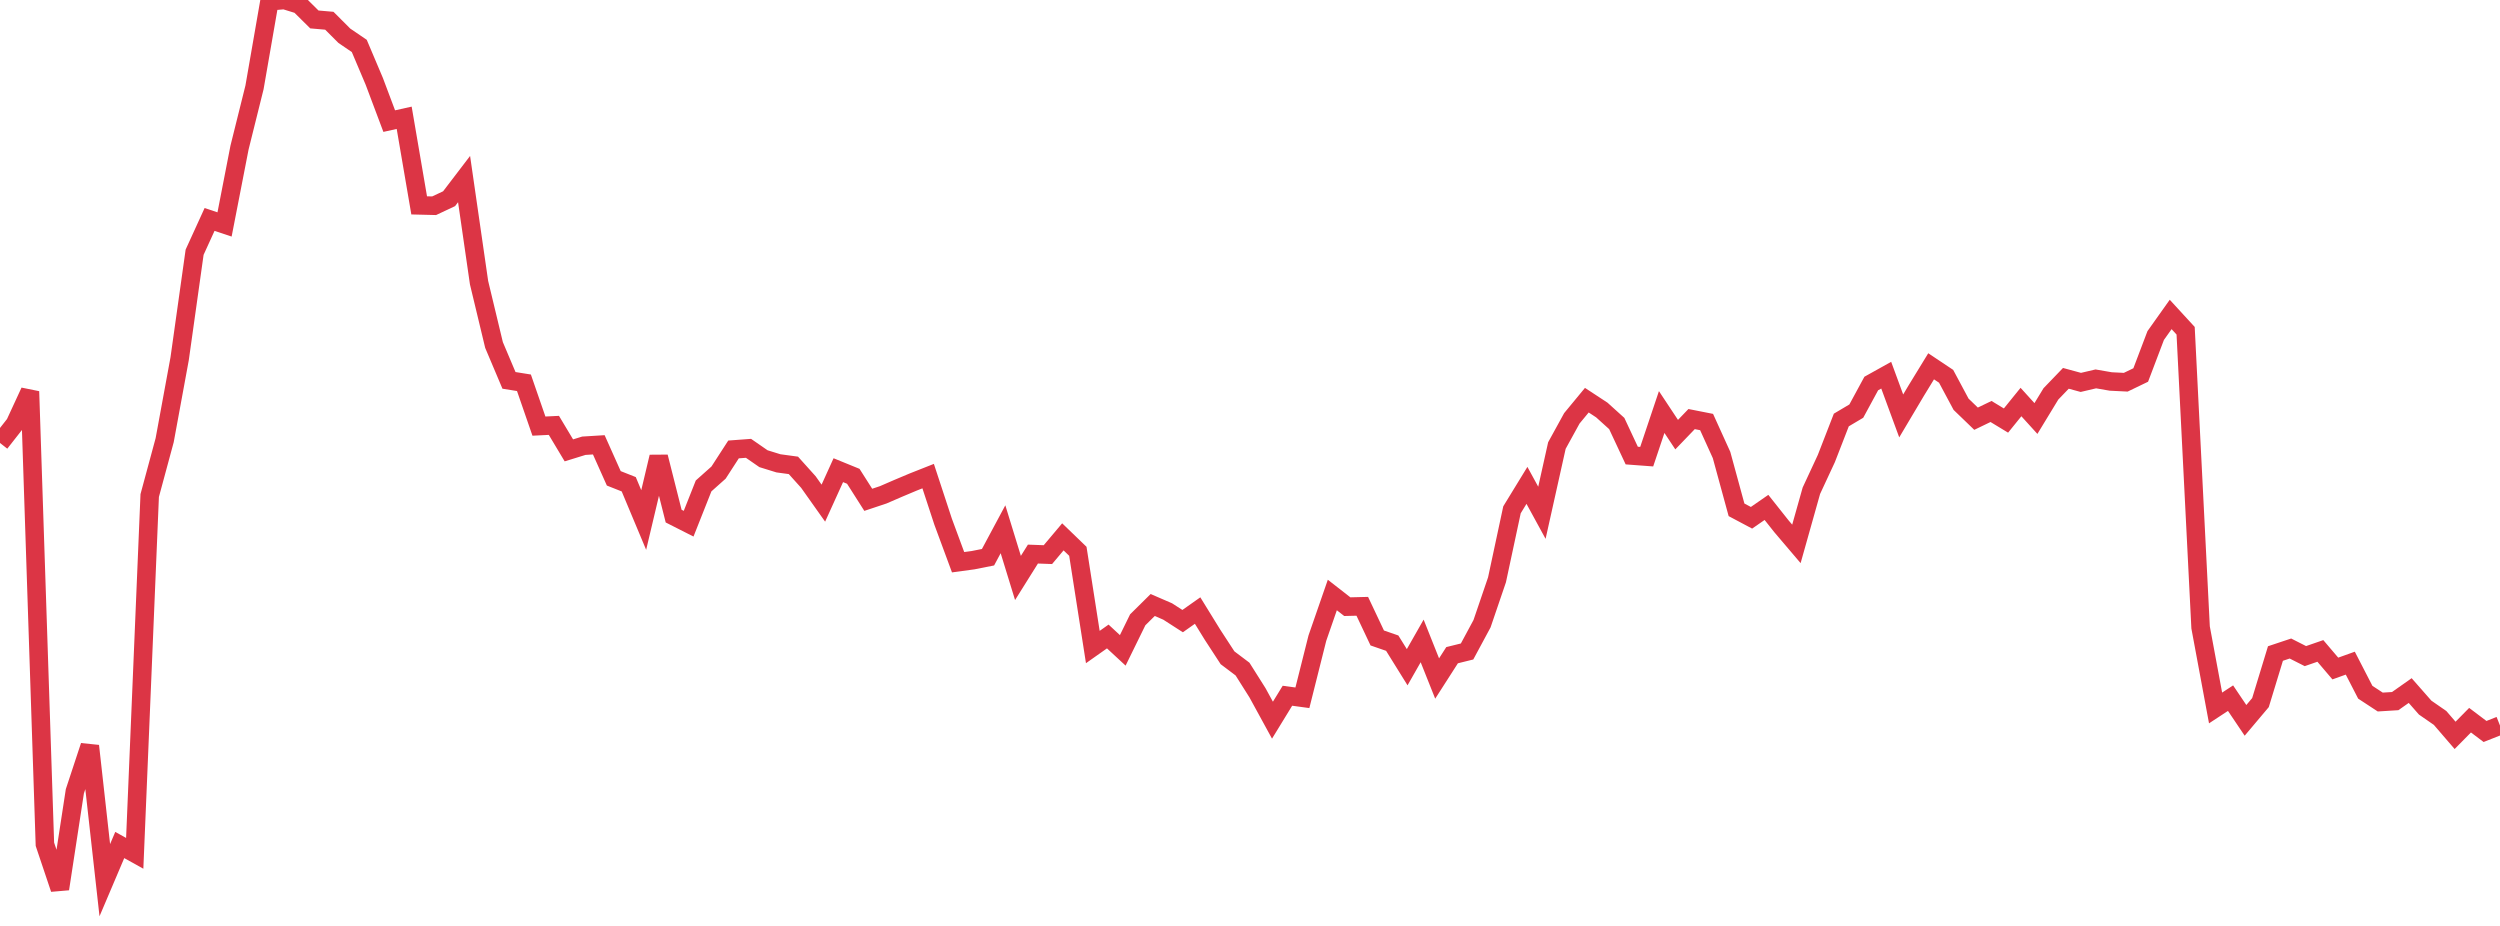 <?xml version="1.0" standalone="no"?>
<!DOCTYPE svg PUBLIC "-//W3C//DTD SVG 1.1//EN" "http://www.w3.org/Graphics/SVG/1.1/DTD/svg11.dtd">
<svg width="135" height="50" viewBox="0 0 135 50" preserveAspectRatio="none" class="sparkline" xmlns="http://www.w3.org/2000/svg"
xmlns:xlink="http://www.w3.org/1999/xlink"><path  class="sparkline--line" d="M 0 23.92 L 0 23.92 L 0.808 22.89 L 1.617 21.14 L 2.425 45.59 L 3.234 48 L 4.042 42.73 L 4.85 40.28 L 5.659 47.53 L 6.467 45.63 L 7.275 46.08 L 8.084 26.76 L 8.892 23.77 L 9.701 19.37 L 10.509 13.62 L 11.317 11.85 L 12.126 12.12 L 12.934 7.97 L 13.743 4.72 L 14.551 0.07 L 15.359 0 L 16.168 0.25 L 16.976 1.05 L 17.784 1.12 L 18.593 1.93 L 19.401 2.48 L 20.21 4.39 L 21.018 6.54 L 21.826 6.36 L 22.635 11.09 L 23.443 11.11 L 24.251 10.73 L 25.06 9.67 L 25.868 15.26 L 26.677 18.63 L 27.485 20.54 L 28.293 20.67 L 29.102 23.01 L 29.91 22.97 L 30.719 24.32 L 31.527 24.07 L 32.335 24.02 L 33.144 25.83 L 33.952 26.15 L 34.76 28.08 L 35.569 24.67 L 36.377 27.87 L 37.186 28.28 L 37.994 26.24 L 38.802 25.52 L 39.611 24.27 L 40.419 24.21 L 41.228 24.77 L 42.036 25.02 L 42.844 25.13 L 43.653 26.03 L 44.461 27.17 L 45.269 25.39 L 46.078 25.72 L 46.886 26.99 L 47.695 26.72 L 48.503 26.37 L 49.311 26.03 L 50.12 25.71 L 50.928 28.17 L 51.737 30.36 L 52.545 30.25 L 53.353 30.09 L 54.162 28.58 L 54.97 31.21 L 55.778 29.92 L 56.587 29.95 L 57.395 28.99 L 58.204 29.77 L 59.012 34.94 L 59.82 34.37 L 60.629 35.12 L 61.437 33.47 L 62.246 32.67 L 63.054 33.02 L 63.862 33.54 L 64.671 32.97 L 65.479 34.28 L 66.287 35.52 L 67.096 36.13 L 67.904 37.41 L 68.713 38.89 L 69.521 37.57 L 70.329 37.68 L 71.138 34.46 L 71.946 32.13 L 72.754 32.76 L 73.563 32.74 L 74.371 34.45 L 75.18 34.73 L 75.988 36.03 L 76.796 34.61 L 77.605 36.64 L 78.413 35.38 L 79.222 35.18 L 80.03 33.68 L 80.838 31.31 L 81.647 27.53 L 82.455 26.21 L 83.263 27.69 L 84.072 24.06 L 84.88 22.59 L 85.689 21.61 L 86.497 22.14 L 87.305 22.87 L 88.114 24.6 L 88.922 24.66 L 89.731 22.25 L 90.539 23.47 L 91.347 22.63 L 92.156 22.79 L 92.964 24.57 L 93.772 27.53 L 94.581 27.96 L 95.389 27.4 L 96.198 28.42 L 97.006 29.37 L 97.814 26.5 L 98.623 24.76 L 99.431 22.68 L 100.24 22.2 L 101.048 20.71 L 101.856 20.26 L 102.665 22.46 L 103.473 21.1 L 104.281 19.78 L 105.09 20.32 L 105.898 21.83 L 106.707 22.61 L 107.515 22.22 L 108.323 22.71 L 109.132 21.71 L 109.94 22.6 L 110.749 21.27 L 111.557 20.43 L 112.365 20.65 L 113.174 20.46 L 113.982 20.6 L 114.79 20.64 L 115.599 20.25 L 116.407 18.12 L 117.216 16.98 L 118.024 17.86 L 118.832 33.88 L 119.641 38.23 L 120.449 37.7 L 121.257 38.9 L 122.066 37.94 L 122.874 35.29 L 123.683 35.02 L 124.491 35.43 L 125.299 35.15 L 126.108 36.1 L 126.916 35.81 L 127.725 37.38 L 128.533 37.91 L 129.341 37.86 L 130.15 37.29 L 130.958 38.21 L 131.766 38.77 L 132.575 39.71 L 133.383 38.89 L 134.192 39.5 L 135 39.18" fill="none" stroke-width="1" stroke="#dc3545"></path></svg>
